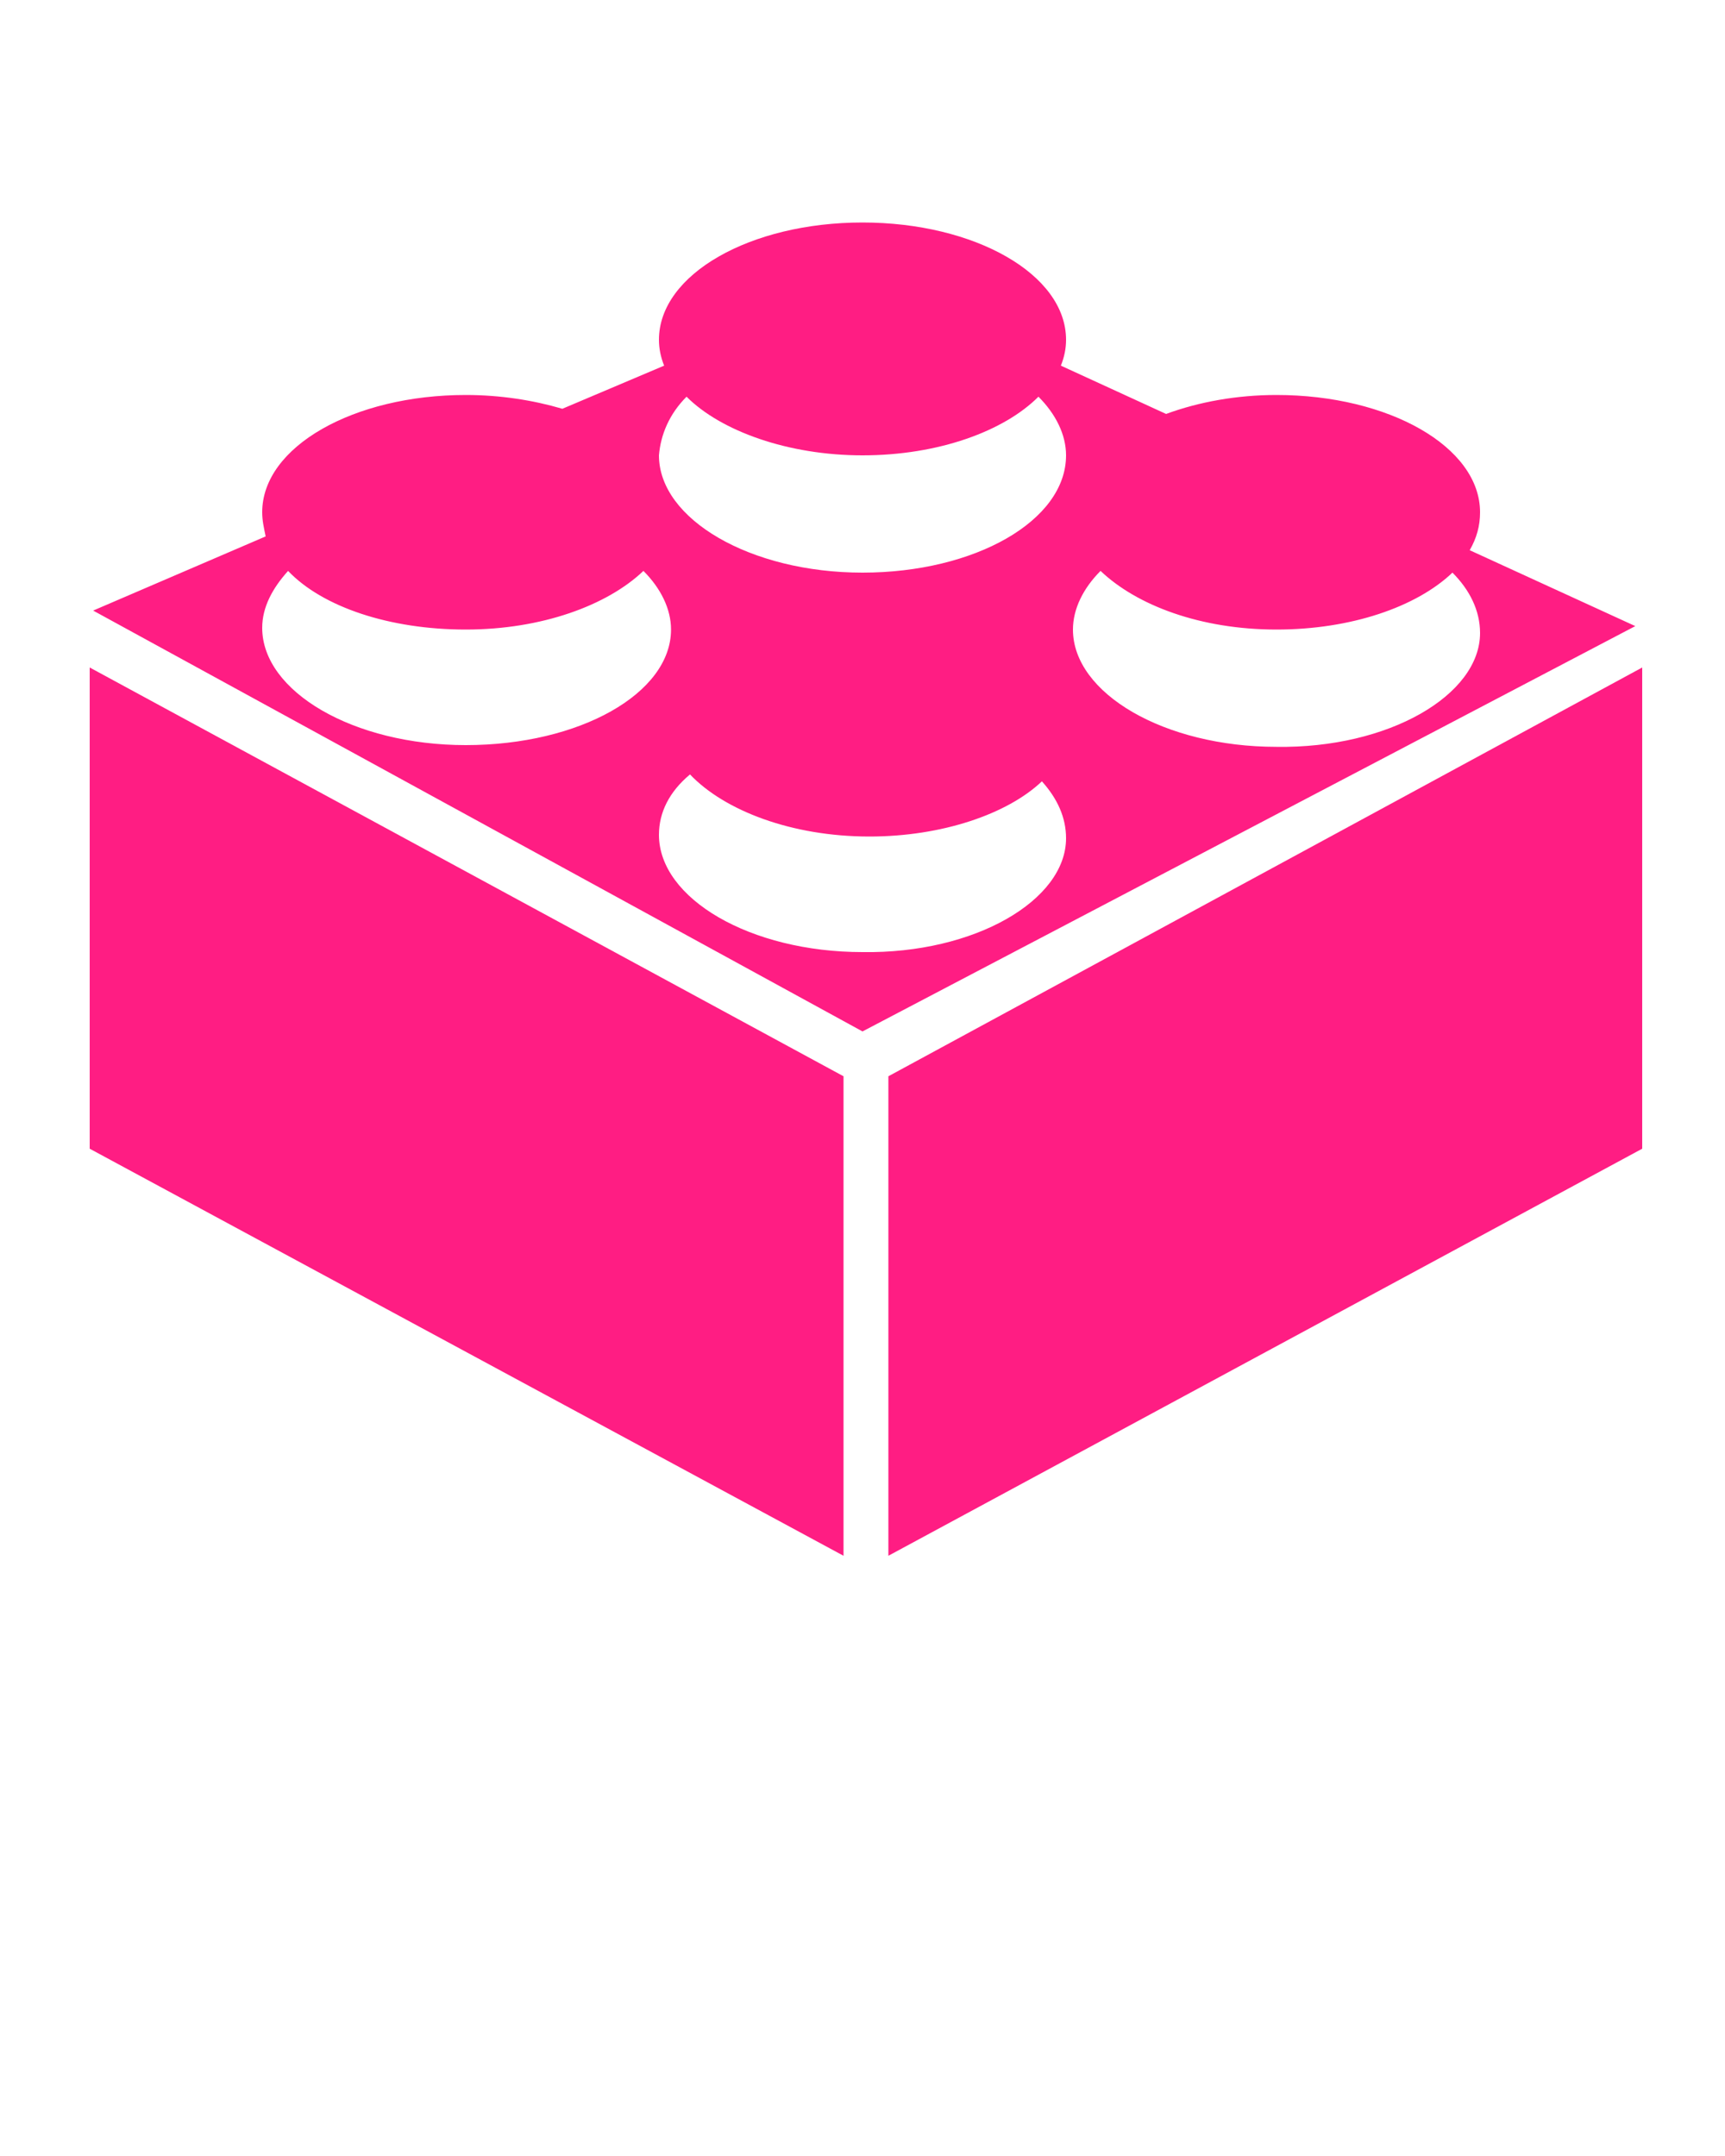 <svg xmlns="http://www.w3.org/2000/svg" xmlns:xlink="http://www.w3.org/1999/xlink" version="1.1" x="0px" y="0px" viewBox="0 0 100 125" style="enable-background:new 0 0 100 100;" xml:space="preserve" fill="#ff1d83"><g><g><polygon points="5.2,66.6 48.9,90.2 48.9,62.4 5.2,38.7"/></g><g><polygon points="51.5,62.4 51.5,90.2 95.2,66.6 95.2,38.7   "/></g><g><path d="M85.2,31.9c0.4-0.7,0.6-1.4,0.6-2.2c0-3.8-5.3-6.8-11.8-6.8c-2.3,0-4.5,0.4-6.4,1.1l-6.1-2.8c0.2-0.5,0.3-1,0.3-1.5    c0-3.8-5.3-6.8-11.8-6.8s-11.8,3-11.8,6.8c0,0.5,0.1,1,0.3,1.5l-5.9,2.5c-1.7-0.5-3.6-0.8-5.6-0.8c-6.5,0-11.8,3-11.8,6.8    c0,0.5,0.1,0.9,0.2,1.4l-10,4.3l44.6,24.4l44.8-23.5L85.2,31.9z M39.8,23c2,2,5.9,3.4,10.2,3.4c4.4,0,8.2-1.4,10.2-3.4    c1,1,1.6,2.2,1.6,3.4c0,3.8-5.3,6.8-11.8,6.8c-6.5,0-11.8-3.1-11.8-6.8C38.3,25.2,38.8,24,39.8,23z M27,43.2    c-6.5,0-11.8-3.1-11.8-6.8c0-1.2,0.6-2.3,1.5-3.3c2,2.1,5.9,3.4,10.3,3.4c4.4,0,8.2-1.4,10.3-3.4c1,1,1.6,2.2,1.6,3.4    C38.9,40.2,33.6,43.2,27,43.2z M50,55.2c-6.5,0-11.8-3.1-11.8-6.8c0-1.3,0.6-2.5,1.8-3.5c2,2.1,5.9,3.6,10.4,3.6    c4.2,0,8-1.3,10-3.2c0.9,1,1.4,2.1,1.4,3.3C61.8,52.2,56.5,55.3,50,55.2z M74,43.3c-6.5,0-11.8-3.1-11.8-6.8    c0-1.2,0.6-2.4,1.6-3.4c2.1,2,5.8,3.4,10.2,3.4c4.3,0,8.1-1.3,10.2-3.3c1,1,1.6,2.2,1.6,3.5C85.8,40.3,80.5,43.4,74,43.3z"/></g></g></svg>
